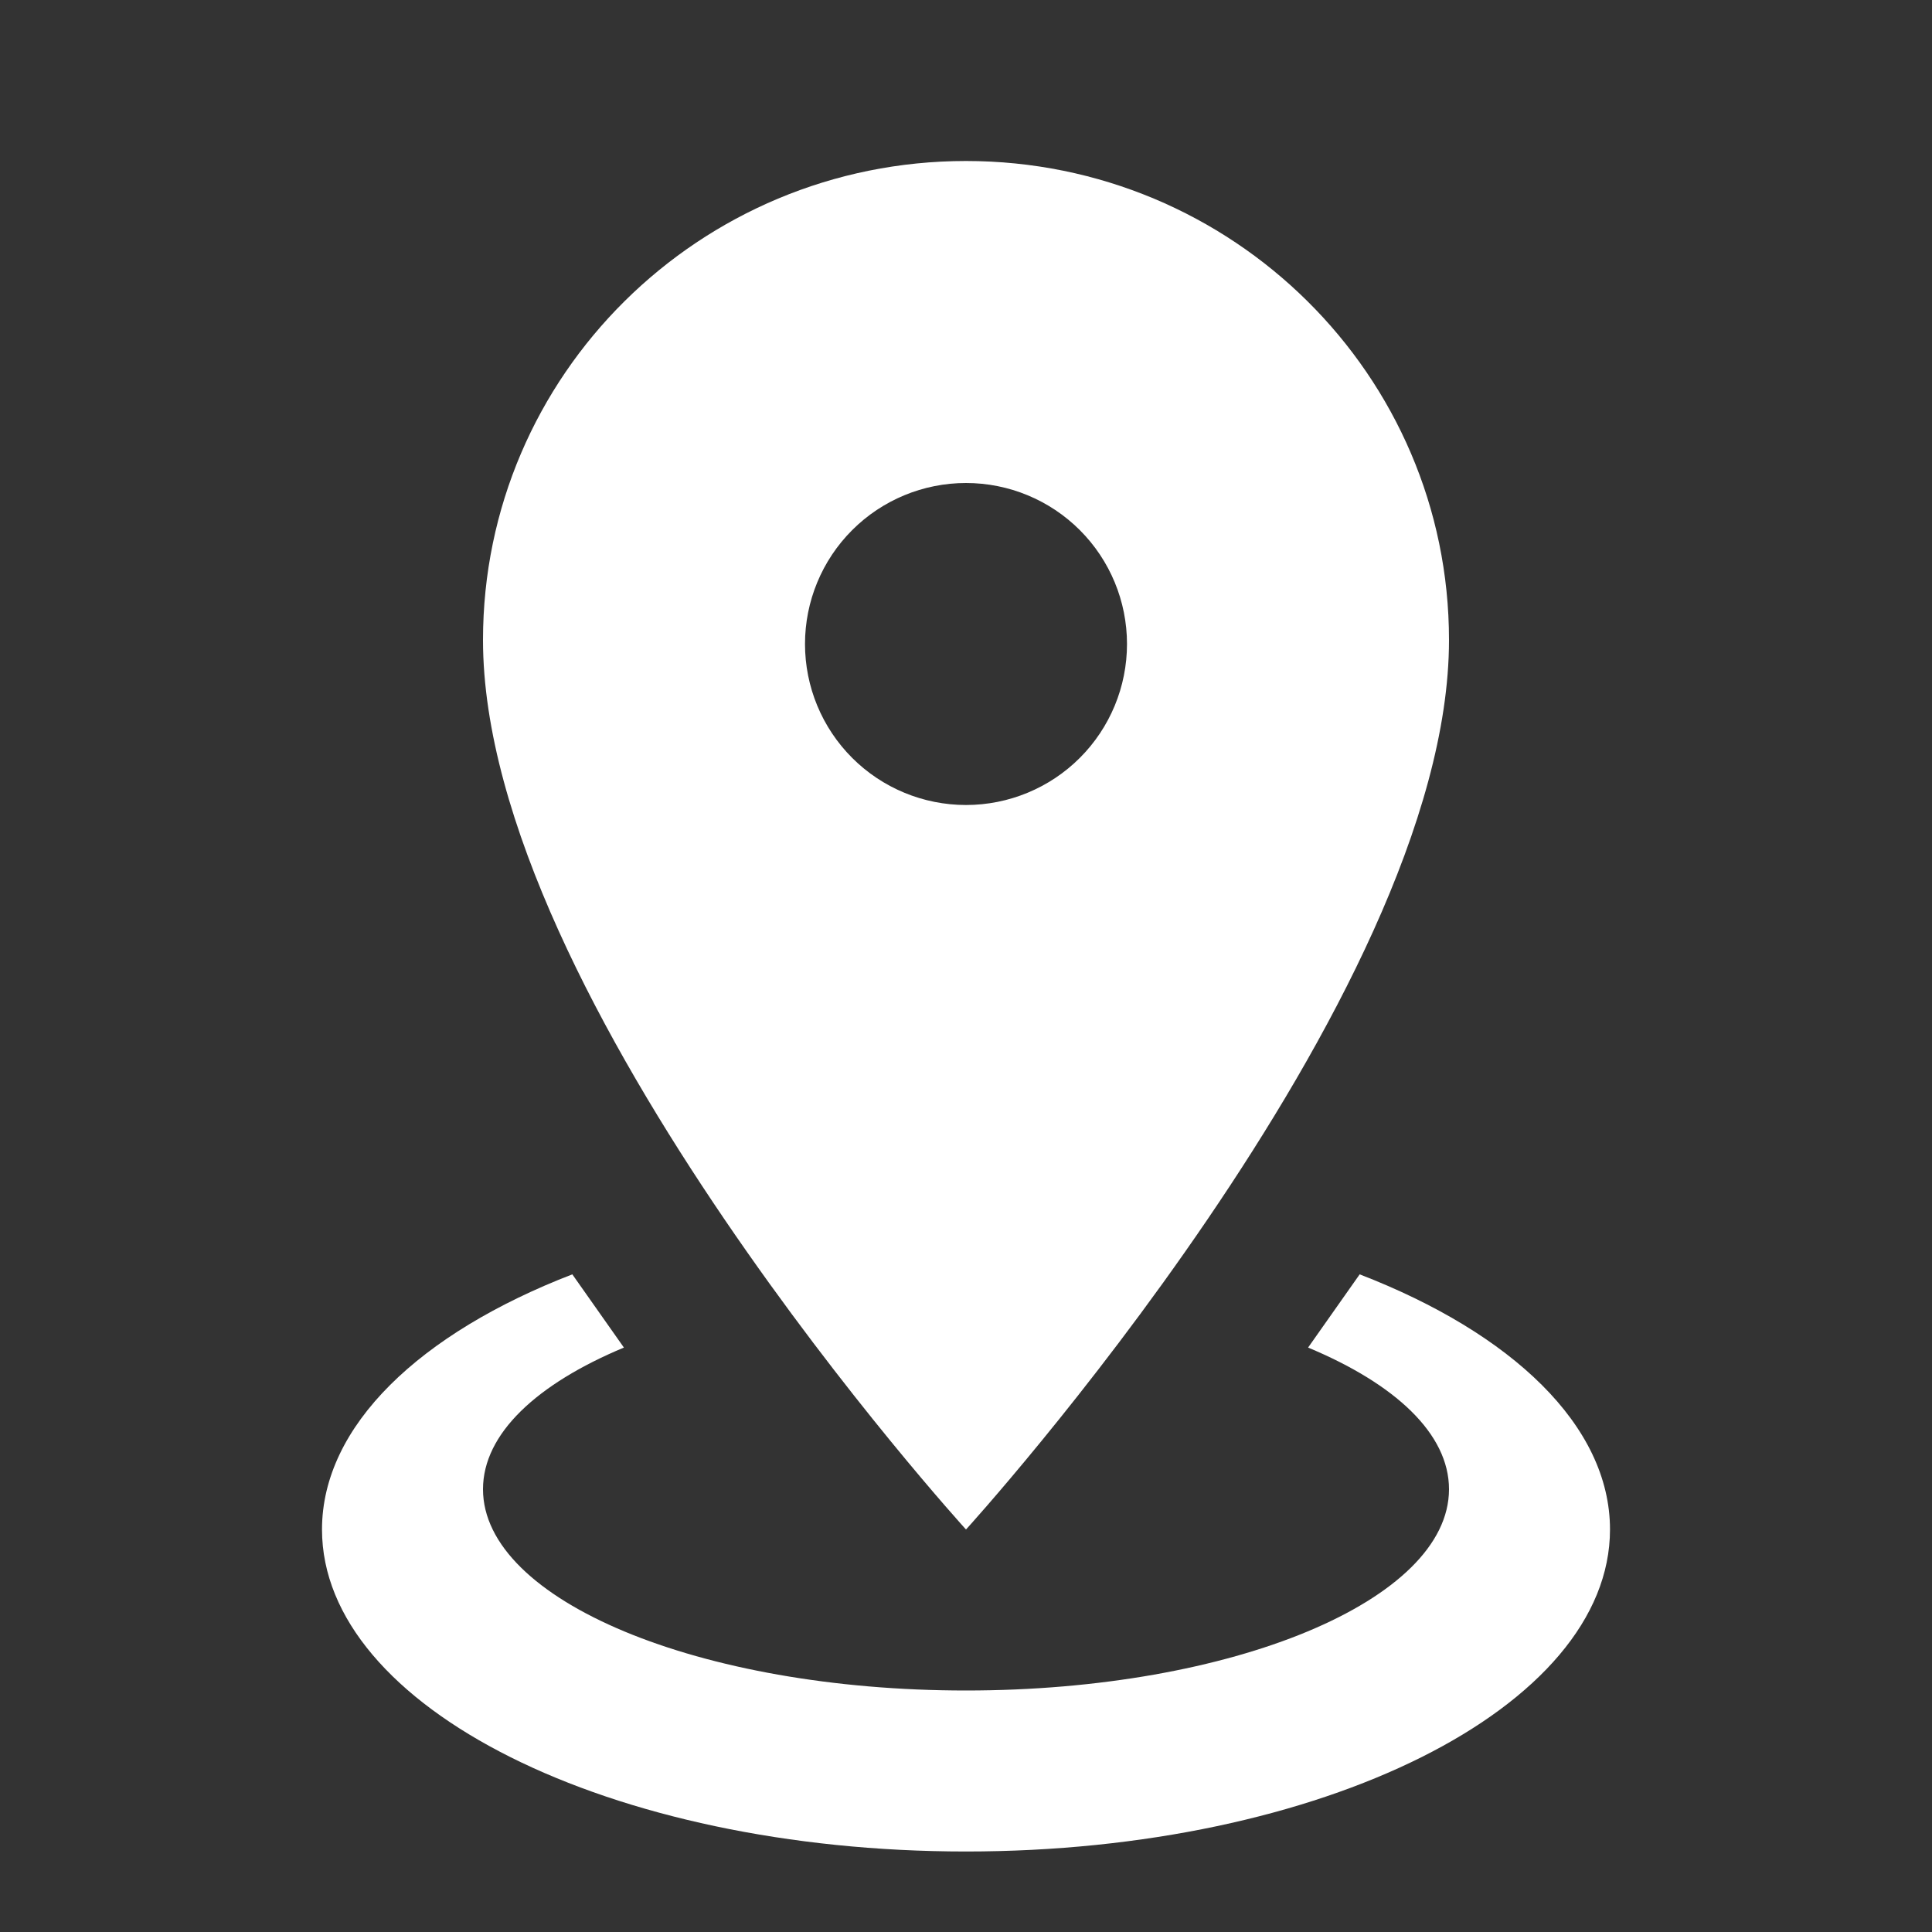 <svg xmlns="http://www.w3.org/2000/svg" width="30" height="30" viewBox="0 0 30 30" fill="none"><rect x="0" y="0" width="30" height="30" fill="#333333" stroke="none"/><path d="M15 2.5C19.137 2.5 22.5 5.825 22.5 9.938C22.5 15.512 15 23.75 15 23.75C15 23.75 7.5 15.512 7.5 9.938C7.5 5.825 10.863 2.5 15 2.5ZM15 7.5C14.337 7.5 13.701 7.763 13.232 8.232C12.763 8.701 12.5 9.337 12.5 10C12.5 10.663 12.763 11.299 13.232 11.768C13.701 12.237 14.337 12.5 15 12.5C15.663 12.5 16.299 12.237 16.768 11.768C17.237 11.299 17.5 10.663 17.5 10C17.5 9.337 17.237 8.701 16.768 8.232C16.299 7.763 15.663 7.5 15 7.5ZM25 23.75C25 26.512 20.525 28.75 15 28.75C9.475 28.75 5 26.512 5 23.75C5 22.137 6.525 20.7 8.887 19.788L9.688 20.925C8.338 21.488 7.5 22.262 7.5 23.125C7.5 24.85 10.863 26.25 15 26.25C19.137 26.25 22.5 24.85 22.5 23.125C22.5 22.262 21.663 21.488 20.312 20.925L21.113 19.788C23.475 20.7 25 22.137 25 23.75Z" fill="white"></path></svg>